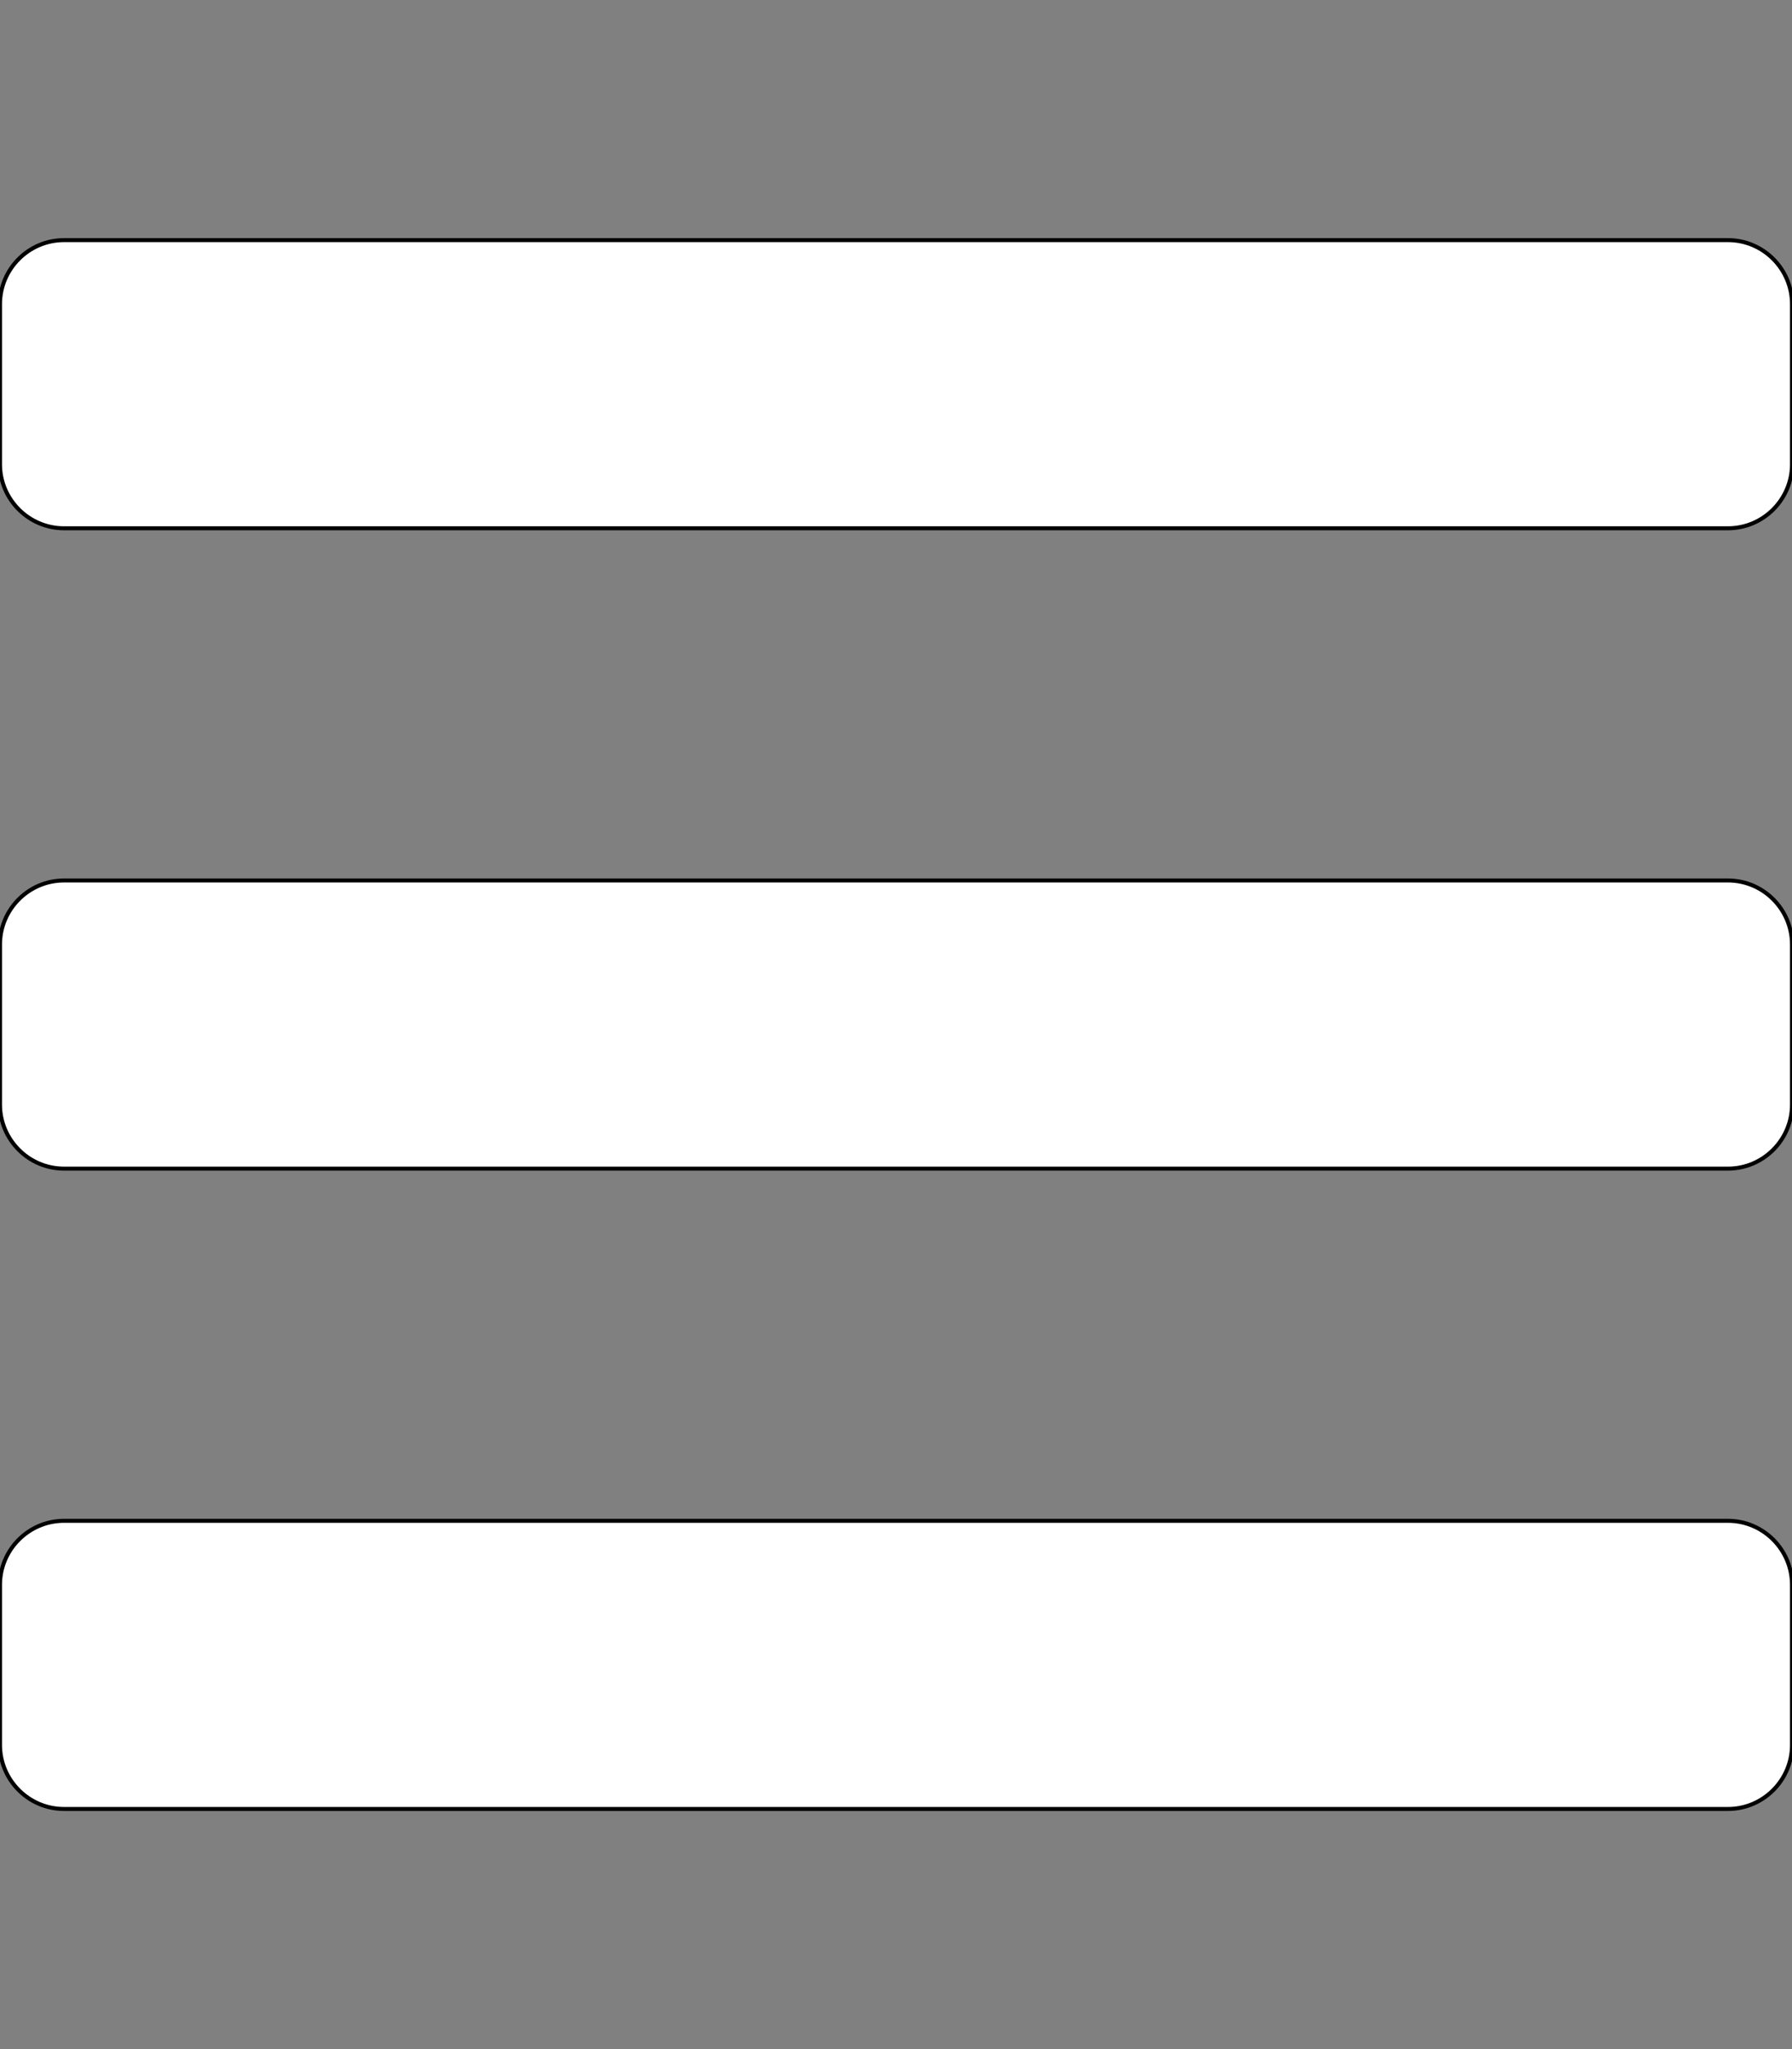 <?xml version="1.0" encoding="utf-8"?>
<!-- Generator: Adobe Illustrator 19.0.0, SVG Export Plug-In . SVG Version: 6.00 Build 0)  -->
<svg version="1.1" id="Layer_1" xmlns="http://www.w3.org/2000/svg" xmlns:xlink="http://www.w3.org/1999/xlink" x="0px" y="0px"
	 viewBox="-255 25 448 512" style="enable-background:new -255 25 448 512;" xml:space="preserve">
<rect x="-255" y="25" width="448" height="512" fill="#808080" stroke="none"/>
<style type="text/css">
	.st0{fill:#FFFFFF;stroke:#000000;stroke-miterlimit:10;}
</style>
<path class="st0" d="M-239,157h416c8.8,0,16-7.2,16-16v-40c0-8.8-7.2-16-16-16h-416c-8.8,0-16,7.2-16,16v40
	C-255,149.8-247.8,157-239,157z M-239,317h416c8.8,0,16-7.2,16-16v-40c0-8.8-7.2-16-16-16h-416c-8.8,0-16,7.2-16,16v40
	C-255,309.8-247.8,317-239,317z M-239,477h416c8.8,0,16-7.2,16-16v-40c0-8.8-7.2-16-16-16h-416c-8.8,0-16,7.2-16,16v40
	C-255,469.8-247.8,477-239,477z"/>
</svg>
